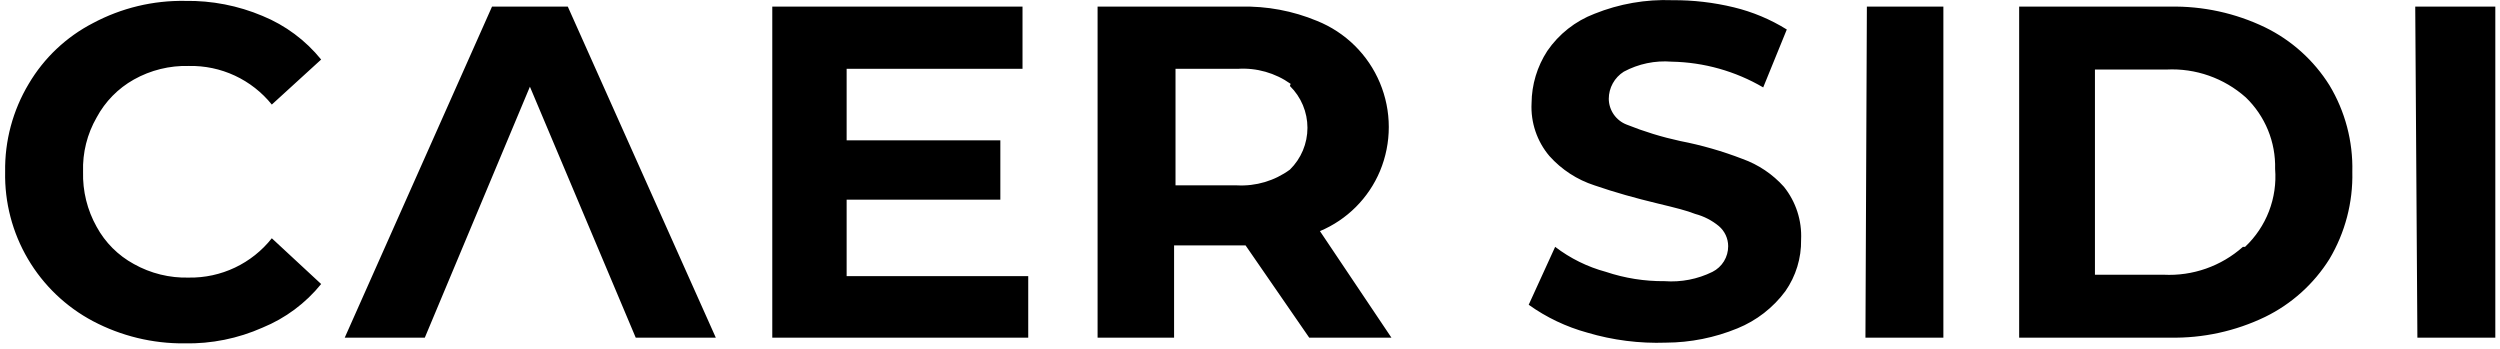 <svg width="466" height="65" viewBox="0 0 466 65" fill="none" xmlns="http://www.w3.org/2000/svg">
<path fill-rule="evenodd" clip-rule="evenodd" d="M284.95 56.807C288.256 59.172 291.956 60.931 295.878 62.004C300.63 63.417 305.582 64.047 310.537 63.87C315.11 63.849 319.635 62.944 323.864 61.205C327.419 59.757 330.508 57.36 332.793 54.275C334.757 51.465 335.783 48.107 335.724 44.679C335.895 41.112 334.758 37.606 332.526 34.818C330.423 32.468 327.766 30.682 324.797 29.62C321.038 28.169 317.158 27.054 313.202 26.288C309.79 25.549 306.447 24.524 303.207 23.223C302.235 22.85 301.398 22.192 300.804 21.337C300.21 20.481 299.886 19.467 299.876 18.426C299.877 17.414 300.134 16.419 300.624 15.534C301.113 14.648 301.818 13.901 302.674 13.362C305.409 11.893 308.509 11.245 311.603 11.496C317.606 11.608 323.48 13.26 328.661 16.294L333.059 5.499C330.013 3.606 326.683 2.211 323.197 1.368C319.446 0.457 315.597 0.01 311.736 0.035C306.77 -0.153 301.82 0.71 297.21 2.567C293.642 3.929 290.574 6.347 288.415 9.497C286.53 12.394 285.512 15.769 285.483 19.225C285.298 22.817 286.489 26.344 288.814 29.087C291.08 31.62 293.977 33.505 297.21 34.551C301.075 35.884 304.94 36.95 308.804 37.883C312.669 38.816 314.268 39.215 316.001 39.882C317.613 40.312 319.113 41.084 320.399 42.147C320.939 42.608 321.374 43.18 321.673 43.824C321.972 44.468 322.128 45.169 322.131 45.879C322.138 46.872 321.867 47.848 321.349 48.696C320.831 49.543 320.087 50.229 319.199 50.676C316.43 52.039 313.348 52.637 310.27 52.409C306.557 52.442 302.864 51.856 299.343 50.676C295.915 49.751 292.702 48.167 289.881 46.012L284.95 56.807ZM17.349 59.872C12.304 57.205 8.099 53.188 5.205 48.269C2.31 43.351 0.84 37.725 0.958 32.019C0.866 26.252 2.389 20.574 5.355 15.627C8.204 10.795 12.362 6.868 17.349 4.299C22.635 1.481 28.552 0.059 34.541 0.168C39.481 0.092 44.382 1.045 48.934 2.967C53.201 4.716 56.96 7.511 59.862 11.096L50.666 19.492C48.812 17.19 46.453 15.344 43.773 14.096C41.093 12.849 38.163 12.233 35.207 12.296C31.621 12.197 28.075 13.072 24.946 14.828C22.012 16.476 19.608 18.926 18.016 21.891C16.245 24.965 15.368 28.473 15.484 32.019C15.385 35.605 16.26 39.152 18.016 42.281C19.61 45.209 22.017 47.616 24.946 49.211C28.075 50.966 31.621 51.841 35.207 51.742C38.174 51.789 41.111 51.153 43.792 49.882C46.473 48.611 48.825 46.739 50.666 44.413L59.862 52.942C56.96 56.527 53.201 59.322 48.934 61.071C44.365 63.101 39.406 64.102 34.408 64.003C28.467 64.061 22.605 62.641 17.349 59.872ZM79.185 62.937H64.259L91.712 1.234H105.839L133.425 62.937H118.499L98.775 16.16L79.185 62.937ZM191.663 62.937V51.476H157.813V37.216H186.465V26.155H157.813V12.829H190.597V1.234H143.953V62.937H191.663ZM244.037 62.937L232.176 45.745H218.849V62.937H204.59V1.234H231.243C236.131 1.111 240.99 2.019 245.503 3.9C248.122 4.953 250.505 6.515 252.516 8.497C254.526 10.478 256.123 12.839 257.214 15.442C258.305 18.046 258.868 20.84 258.871 23.662C258.874 26.485 258.316 29.28 257.23 31.886C255.109 36.939 251.089 40.959 246.036 43.08L259.362 62.937H244.037ZM240.572 15.627C237.703 13.59 234.221 12.602 230.71 12.829H219.116V34.551H230.577C234.104 34.739 237.587 33.704 240.438 31.619C241.474 30.602 242.297 29.389 242.858 28.05C243.42 26.712 243.709 25.275 243.709 23.823C243.709 22.372 243.42 20.934 242.858 19.596C242.297 18.257 241.474 17.044 240.438 16.027L240.572 15.627ZM347.985 1.234H362.245V62.937H347.718L347.985 1.234ZM404.757 1.234H376.371V62.937H404.49C410.62 63.058 416.692 61.734 422.215 59.072C427.144 56.667 431.299 52.927 434.209 48.278C437.131 43.367 438.609 37.732 438.473 32.019C438.613 26.348 437.134 20.754 434.209 15.894C431.299 11.245 427.144 7.505 422.215 5.099C416.692 2.437 410.62 1.113 404.49 1.234H404.757ZM418.083 46.012C414.027 49.621 408.713 51.488 403.291 51.209H390.497V12.962H403.824C409.246 12.683 414.56 14.55 418.617 18.159C420.403 19.879 421.811 21.953 422.752 24.247C423.692 26.542 424.145 29.007 424.081 31.486C424.295 34.172 423.903 36.871 422.934 39.386C421.966 41.9 420.444 44.164 418.483 46.012H418.083ZM450.201 1.234H465.127V62.937H450.601L450.201 1.234Z" fill="black"/>
</svg>
